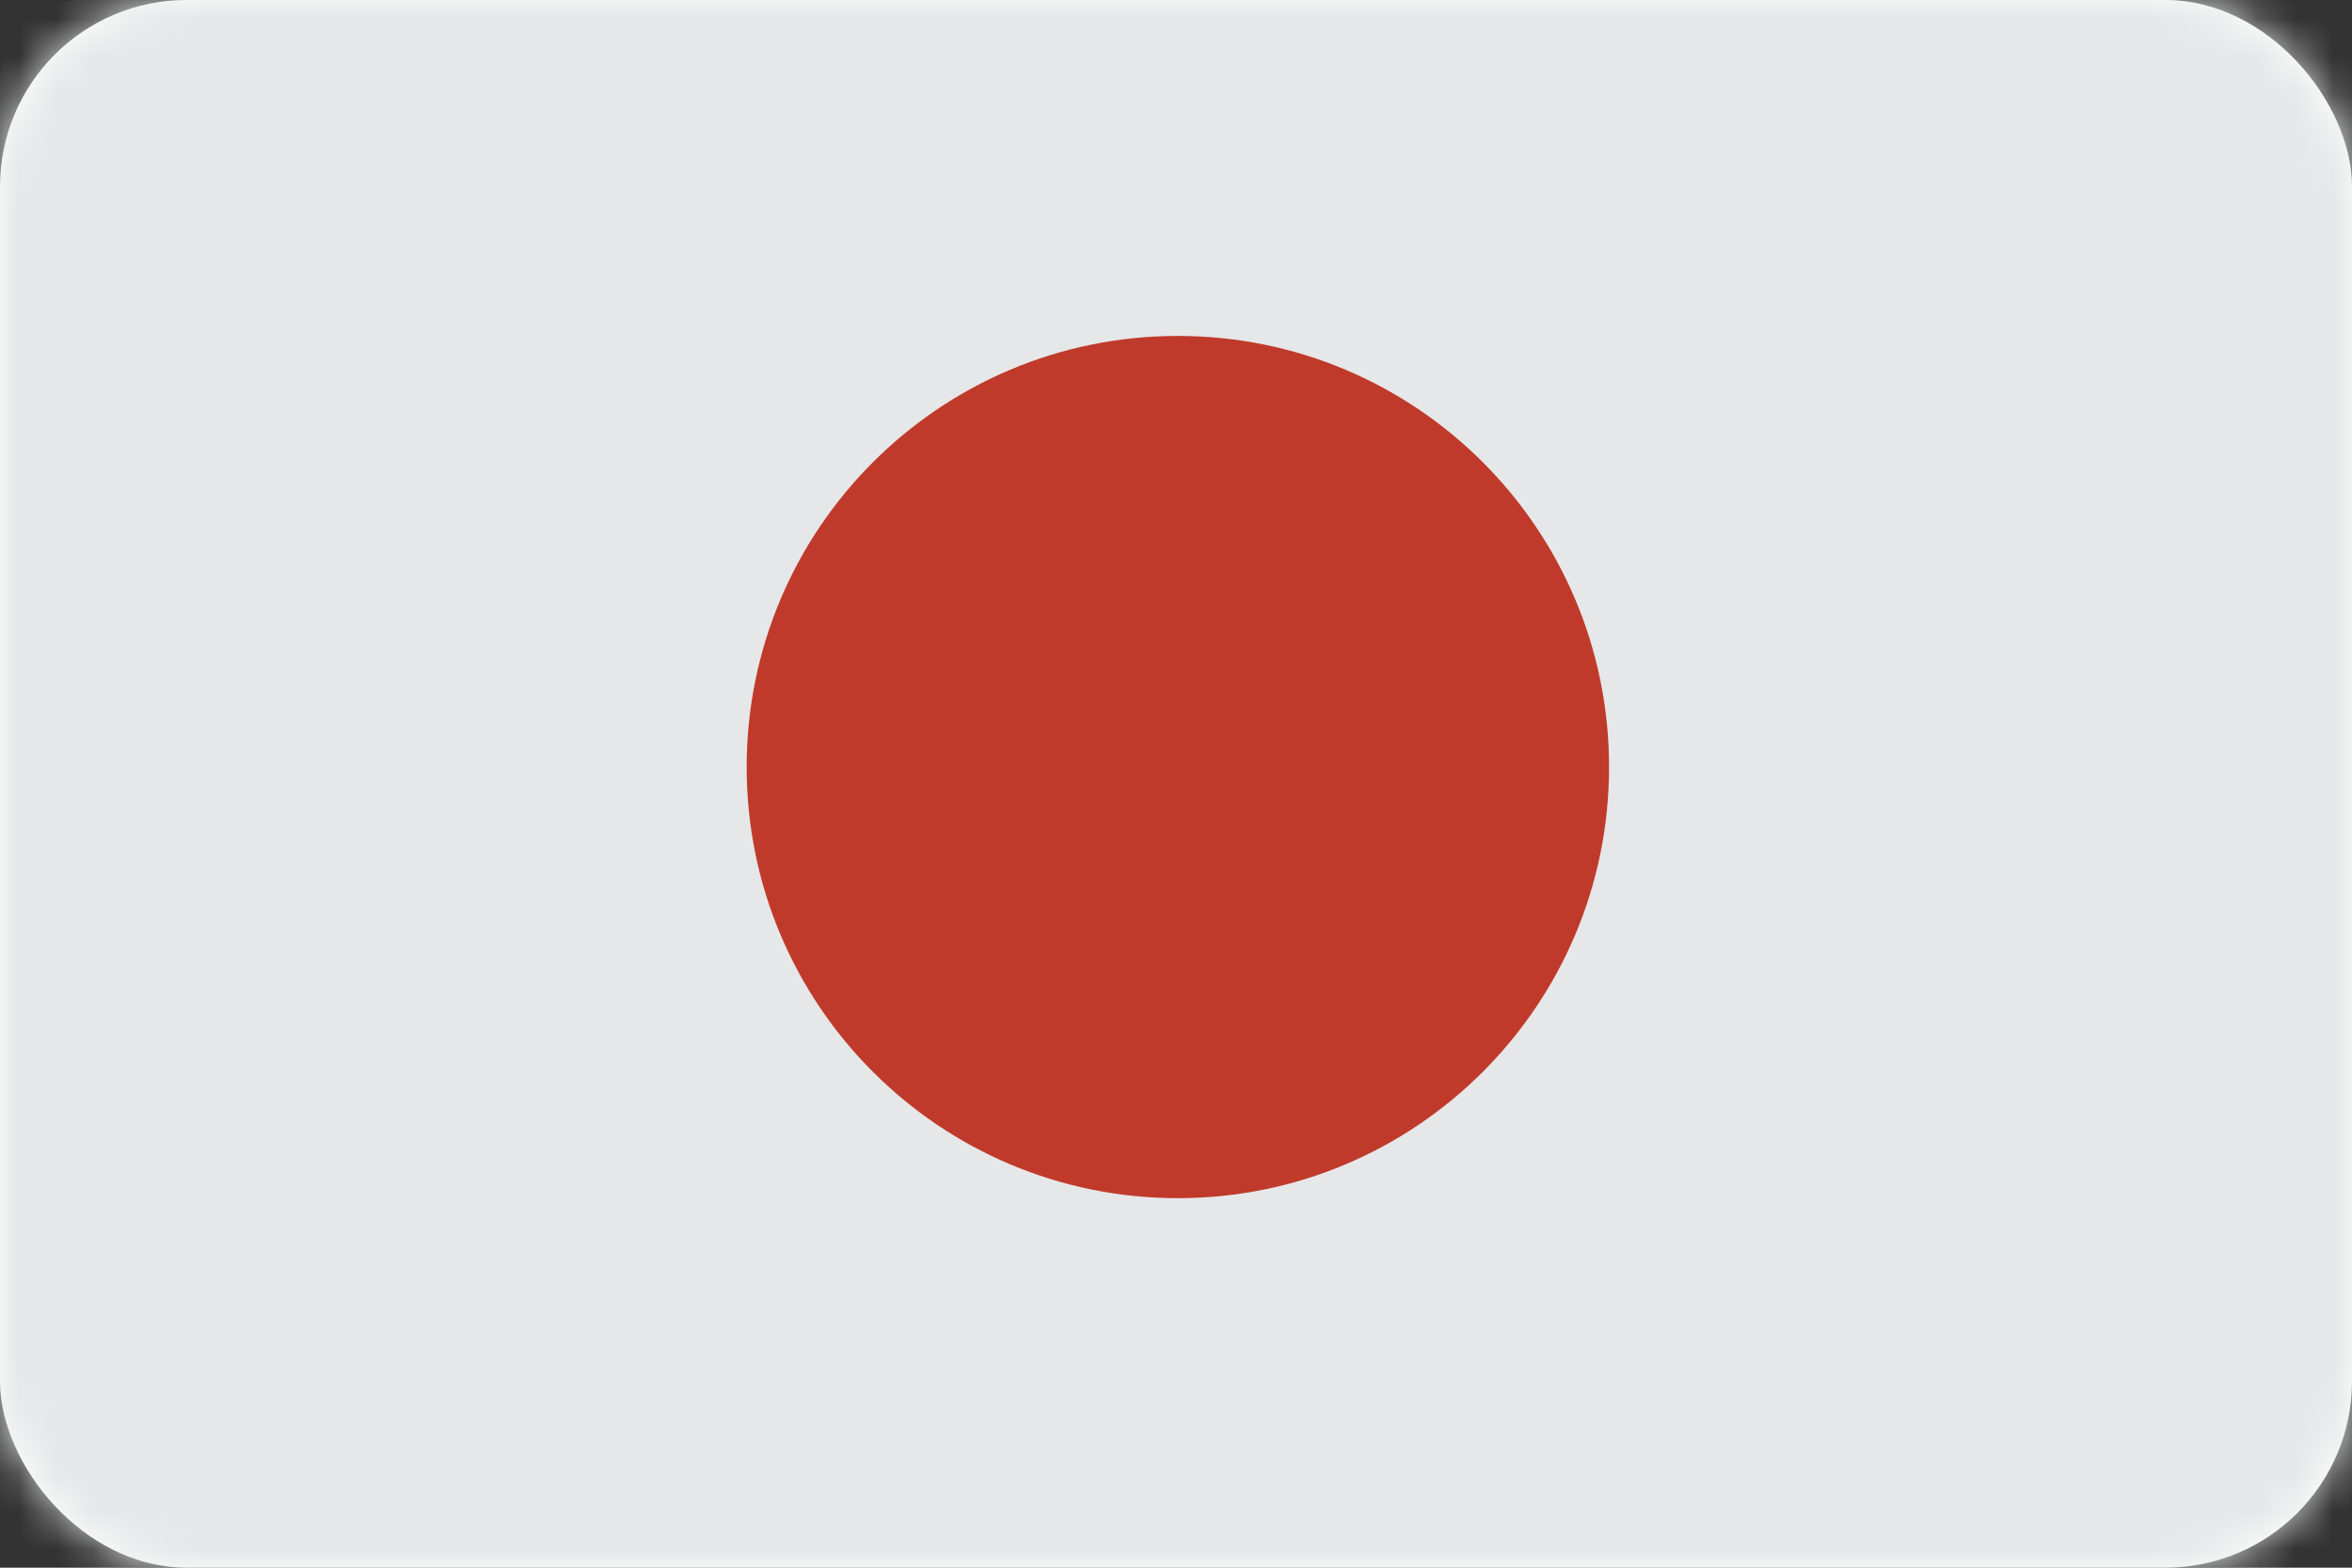 <?xml version="1.0" encoding="UTF-8"?>
<svg width="63px" height="42px" viewBox="0 0 63 42" version="1.1" xmlns="http://www.w3.org/2000/svg" xmlns:xlink="http://www.w3.org/1999/xlink">
    <rect x="0" y="0" width="63" height="42" fill="#333333" stroke="none"/>
    <title>Japanese</title>
    <defs>
        <rect id="path-1" x="0" y="0" width="63" height="42" rx="5"></rect>
    </defs>
    <g id="04_Landing" stroke="none" stroke-width="1" fill="none" fill-rule="evenodd">
        <g id="01_Home" transform="translate(-398, -5516)">
            <g id="Build-Referral-Programs-In-14-Different-Languages" transform="translate(0, 5179)">
                <g id="Flags" transform="translate(236.731, 149)">
                    <g transform="translate(121.269, 188)" id="flags_2">
                        <g transform="translate(40, 0)" id="Japanese">
                            <mask id="mask-2" fill="white">
                                <use xlink:href="#path-1"></use>
                            </mask>
                            <use id="Rectangle" fill="#FFFFFF" xlink:href="#path-1"></use>
                            <g mask="url(#mask-2)" fill-rule="nonzero" id="Path">
                                <path d="M48.879,42 L60.827,42 C62.027,42 63,41.06 63,39.9 L63,2.1 C63,0.94 62.027,0 60.827,0 L2.173,0 C0.972,0 0,0.94 0,2.1 L0,39.9 C0,41.06 0.972,42 2.173,42 L48.879,42 Z" fill="#E6E7E8"></path>
                                <path d="M43.1,20.55 C43.1,26.929 37.929,32.1 31.55,32.1 C25.171,32.1 20,26.929 20,20.55 C20,14.171 25.171,9 31.55,9 C37.929,9 43.1,14.171 43.1,20.55 Z" fill="#C03A2B"></path>
                            </g>
                        </g>
                    </g>
                </g>
            </g>
        </g>
    </g>
</svg>